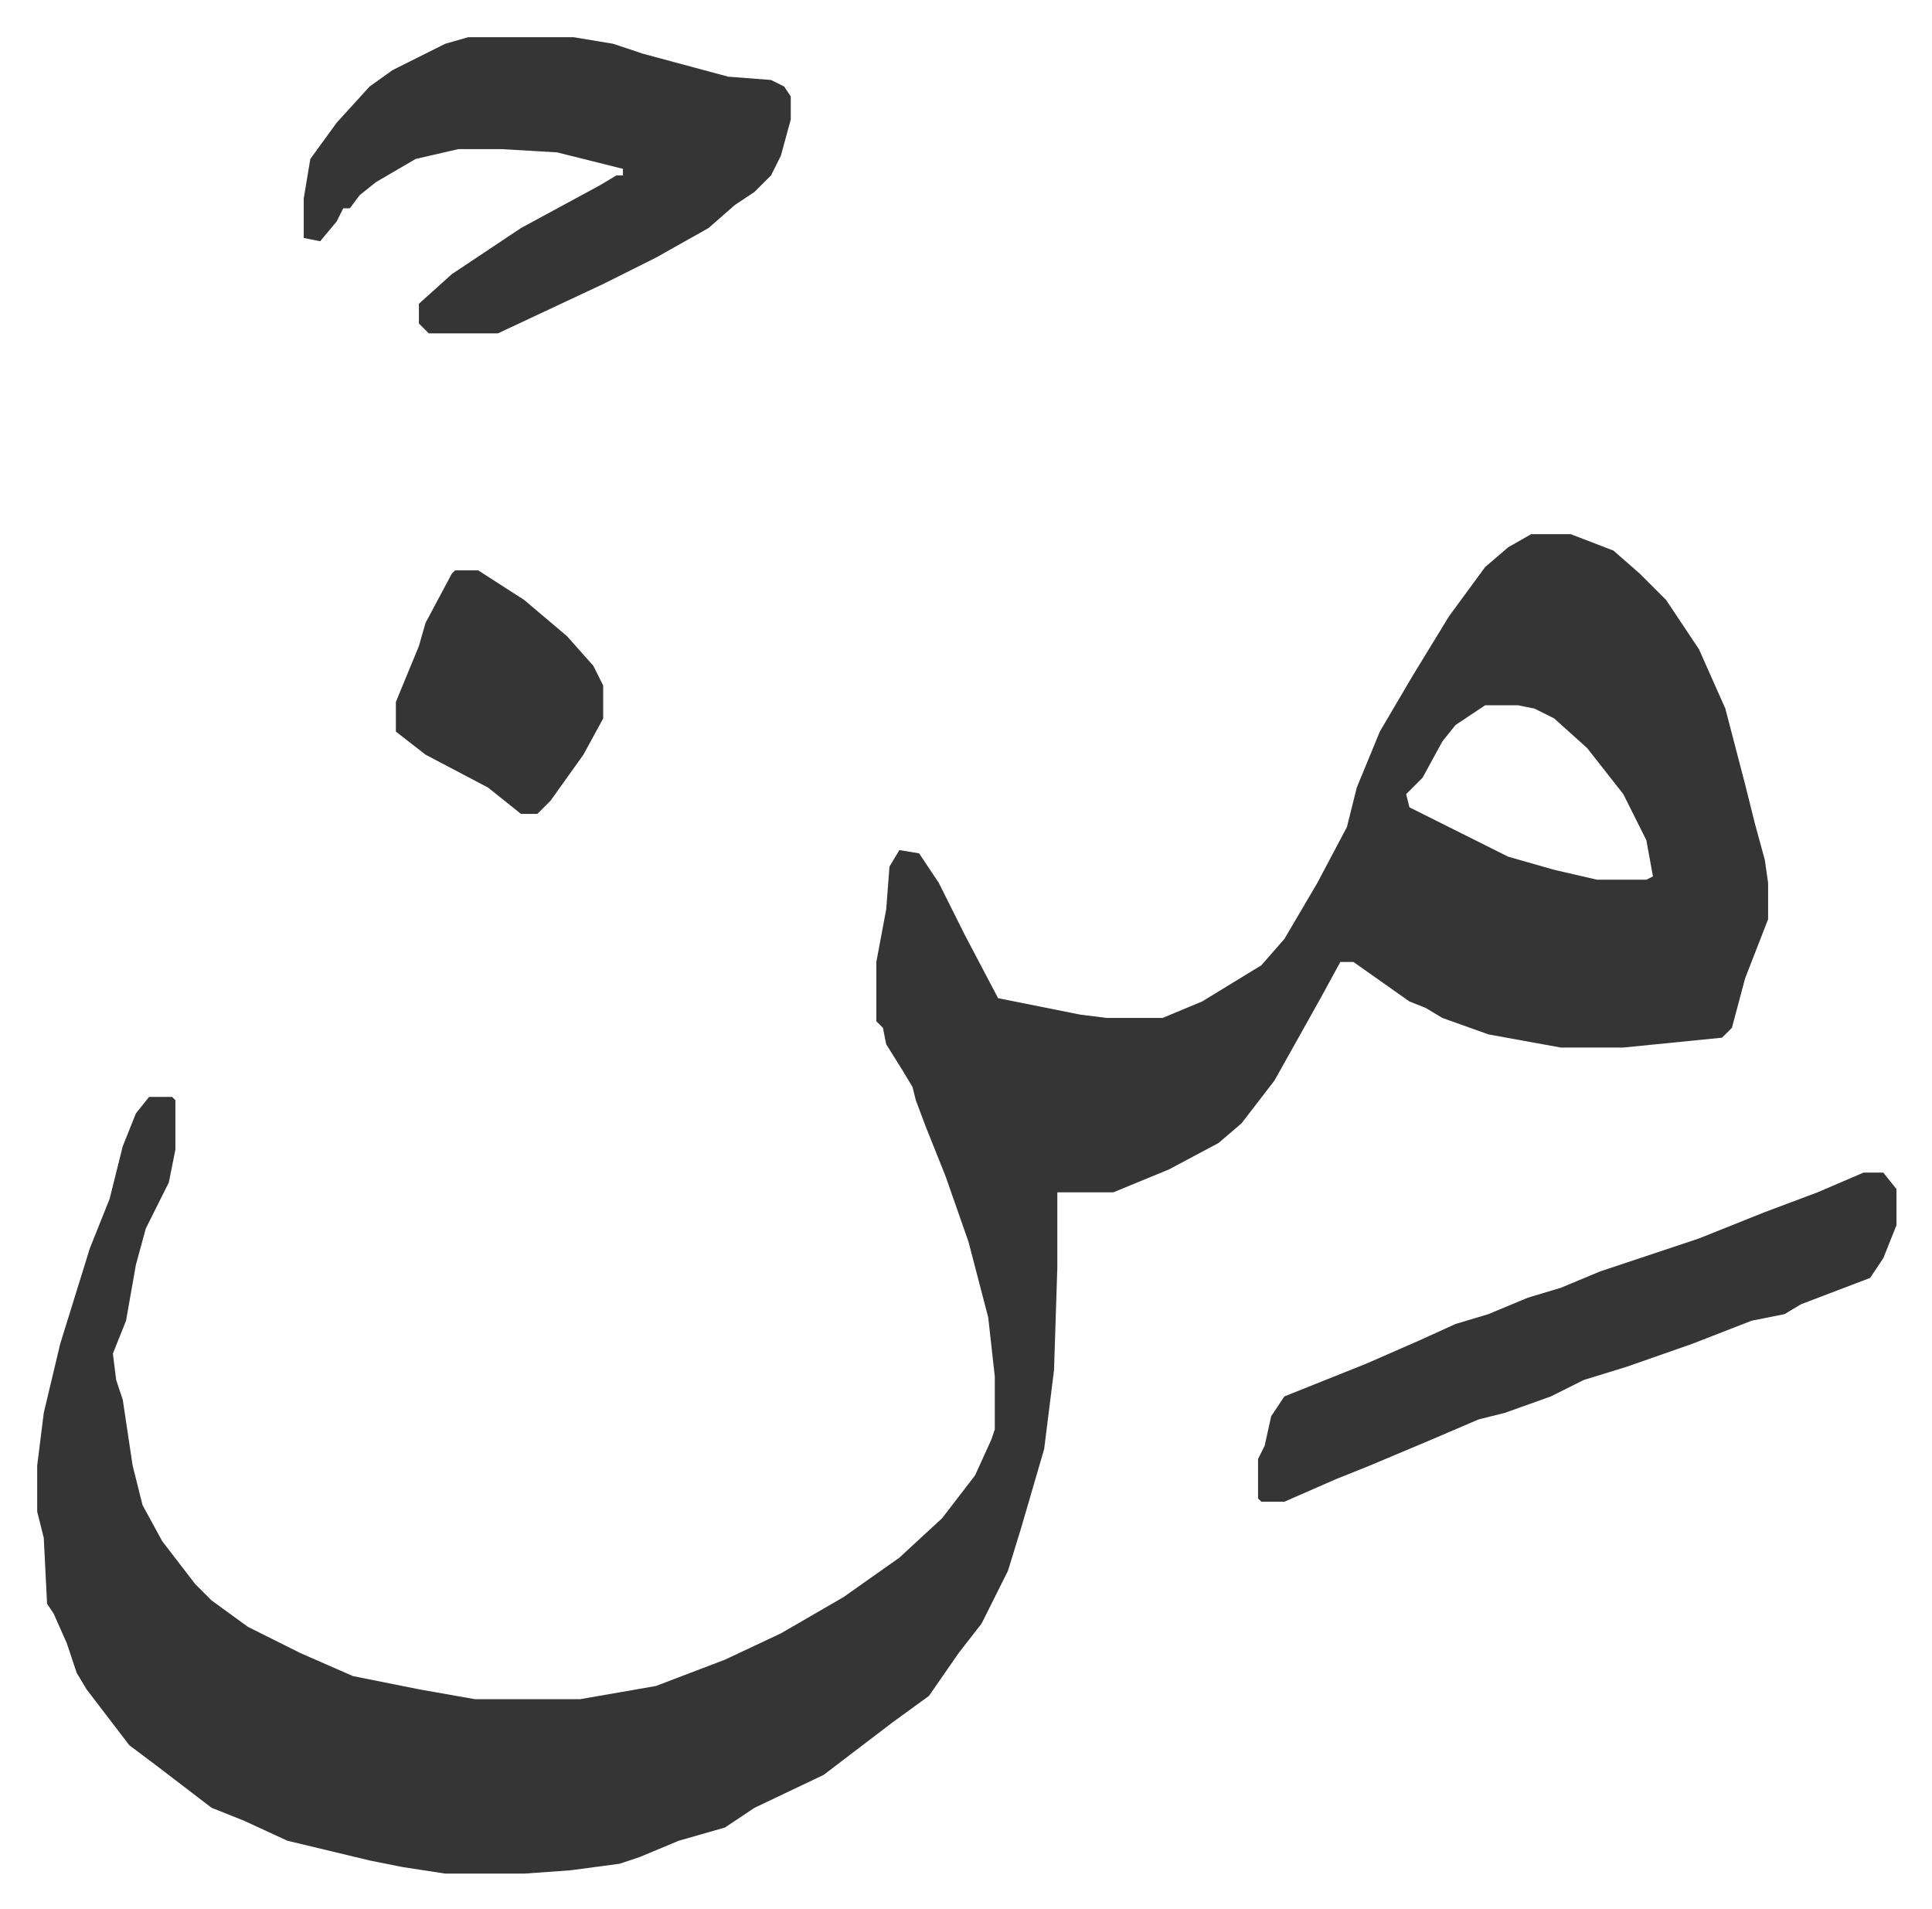 <svg xmlns="http://www.w3.org/2000/svg" viewBox="-11.3 559.7 587.1 580.1">
    <path fill="#353535" id="rule_normal" d="M454 722h12l13 5 8 7 8 8 10 15 8 18 6 23 3 12 3 11 1 7v11l-7 18-4 15-3 3-30 3h-19l-22-4-14-5-5-3-5-2-17-12h-4l-6 11-14 25-10 13-7 6-15 8-17 7h-17v23l-1 31-3 24-7 24-4 13-8 16-7 9-9 13-11 8-21 16-21 10-9 6-14 4-12 5-6 2-15 2-14 1h-24l-13-2-10-2-25-6-13-6-10-4-17-13-8-6-13-17-3-5-3-9-4-9-2-3-1-20-2-8v-14l2-16 5-21 9-29 6-15 4-16 4-10 4-5h7l1 1v15l-2 10-7 14-3 11-3 17-4 10 1 8 2 6 3 20 3 12 6 11 10 13 5 5 11 8 16 8 16 7 20 4 17 3h32l23-4 21-8 17-8 19-11 17-12 13-12 10-13 5-11 1-3v-16l-2-18-6-23-7-20-6-15-3-8-1-4-3-5-5-8-1-5-2-2v-18l3-16 1-13 3-5 6 1 6 9 8 16 10 19 25 5 8 1h17l12-5 18-11 7-8 10-17 9-17 3-12 7-17 10-17 11-18 11-15 7-6zm-14 52-9 6-4 5-6 11-5 5 1 4 16 8 14 7 14 4 13 3h15l2-1-2-11-7-14-11-14-10-9-6-3-5-1zM131 571h32l12 2 9 3 26 7 13 1 4 2 2 3v7l-3 11-3 6-5 5-6 4-8 7-16 9-16 8-32 15h-21l-3-3v-6l10-9 21-14 24-13 5-3h2v-2l-12-3-8-2-17-1h-13l-13 3-12 7-5 4-3 4h-2l-2 4-5 6-5-1v-12l2-12 8-11 10-11 7-5 16-8z"/>
    <path fill="#353535" id="rule_normal" d="M555 916h6l4 5v11l-4 10-4 6-21 8-5 3-10 2-18 7-20 7-13 4-10 5-14 5-8 2-14 6-19 8-10 4-16 7h-7l-1-1v-12l2-4 2-9 4-6 25-10 16-7 11-5 10-3 12-5 10-3 12-5 30-10 20-8 16-6zM127 733h7l14 9 13 11 8 9 3 6v10l-6 11-10 14-4 4h-5l-10-8-19-10-9-7v-9l7-17 2-7 8-15z"/>
</svg>
